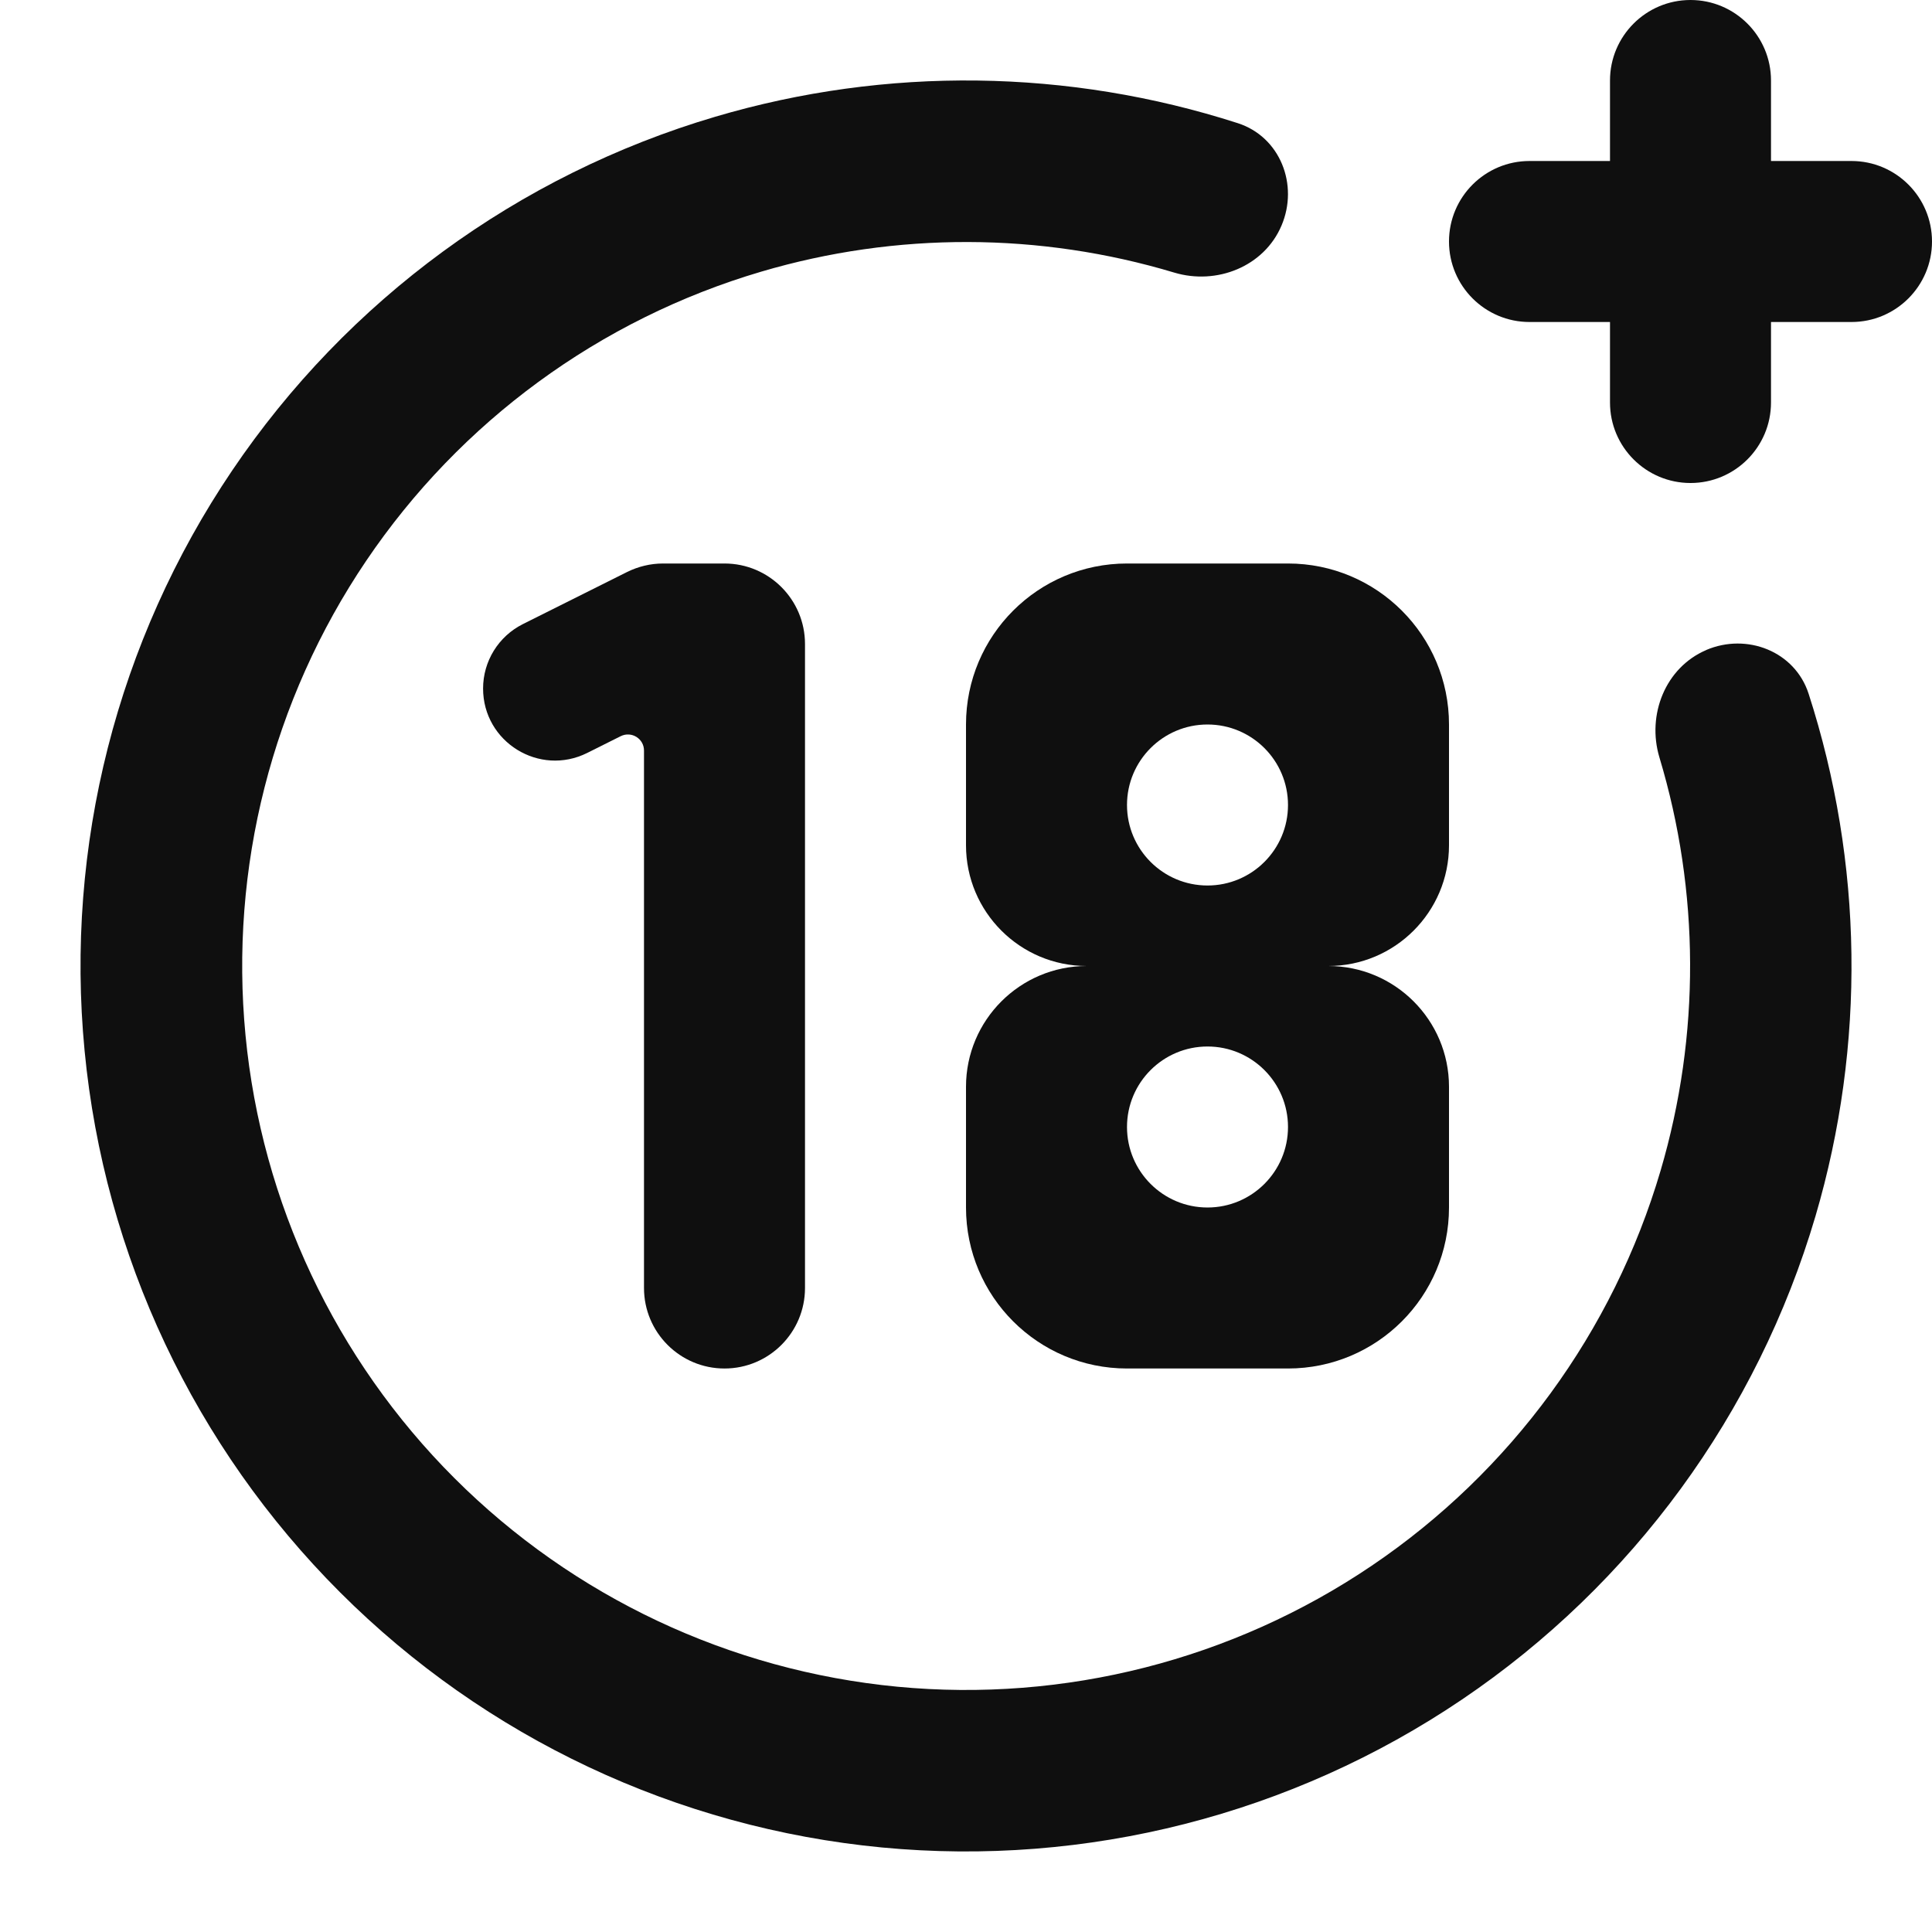 <svg fill="none" height="24" viewBox="0 0 24 24" width="24" xmlns="http://www.w3.org/2000/svg"><g fill="#0f0f0f"><path d="m20 1c0-.552.448-1 1-1s1 .448 1 1v1h1c.552 0 1 .448 1 1s-.448 1-1 1h-1v1c0 .552-.448 1-1 1s-1-.448-1-1v-1h-1c-.552 0-1-.448-1-1s.448-1 1-1h1z"/><path d="m21.194 8.075c.508-.217 1.103.017 1.273.542.678 2.098.712 4.36.086 6.489-.722 2.451-2.273 4.574-4.39 6.005-2.116 1.431-4.665 2.081-7.208 1.839-2.543-.243-4.923-1.363-6.73-3.169-1.807-1.806-2.93-4.184-3.174-6.727-.245-2.543.403-5.092 1.833-7.209s3.551-3.671 6.002-4.395c2.129-.629 4.391-.596 6.49.08.526.169.76.765.543 1.273-.216.508-.804.742-1.333.583-1.666-.5-3.449-.508-5.131-.011-2.003.591-3.738 1.862-4.907 3.593s-1.698 3.815-1.498 5.894c.2 2.079 1.118 4.024 2.595 5.5s3.423 2.392 5.502 2.591c2.079.198 4.163-.333 5.893-1.503 1.73-1.17 2.999-2.906 3.589-4.91.495-1.683.486-3.466-.015-5.131-.159-.529.074-1.117.582-1.334z"/><path d="m7.711 9.145-.416.208c-.595.297-1.294-.135-1.294-.8 0-.339.191-.648.494-.8l1.294-.647c.139-.069.292-.106.447-.106h.764c.552 0 1 .448 1 1v8c0 .552-.448 1-1 1-.552 0-1-.448-1-1v-6.676c0-.149-.156-.245-.289-.179z"/><path clip-rule="evenodd" d="m18 9c0-1.105-.895-2-2-2h-2c-1.105 0-2 .895-2 2v1.5c0 .828.672 1.5 1.5 1.5-.828 0-1.5.672-1.5 1.5v1.5c0 1.105.895 2 2 2h2c1.105 0 2-.895 2-2v-1.5c0-.828-.672-1.5-1.5-1.5.828 0 1.5-.672 1.5-1.5zm-2 1c0-.552-.448-1-1-1s-1 .448-1 1c0 .552.448 1 1 1s1-.448 1-1zm0 4c0 .552-.448 1-1 1s-1-.448-1-1 .448-1 1-1 1 .448 1 1z" fill-rule="evenodd"/></g></svg>